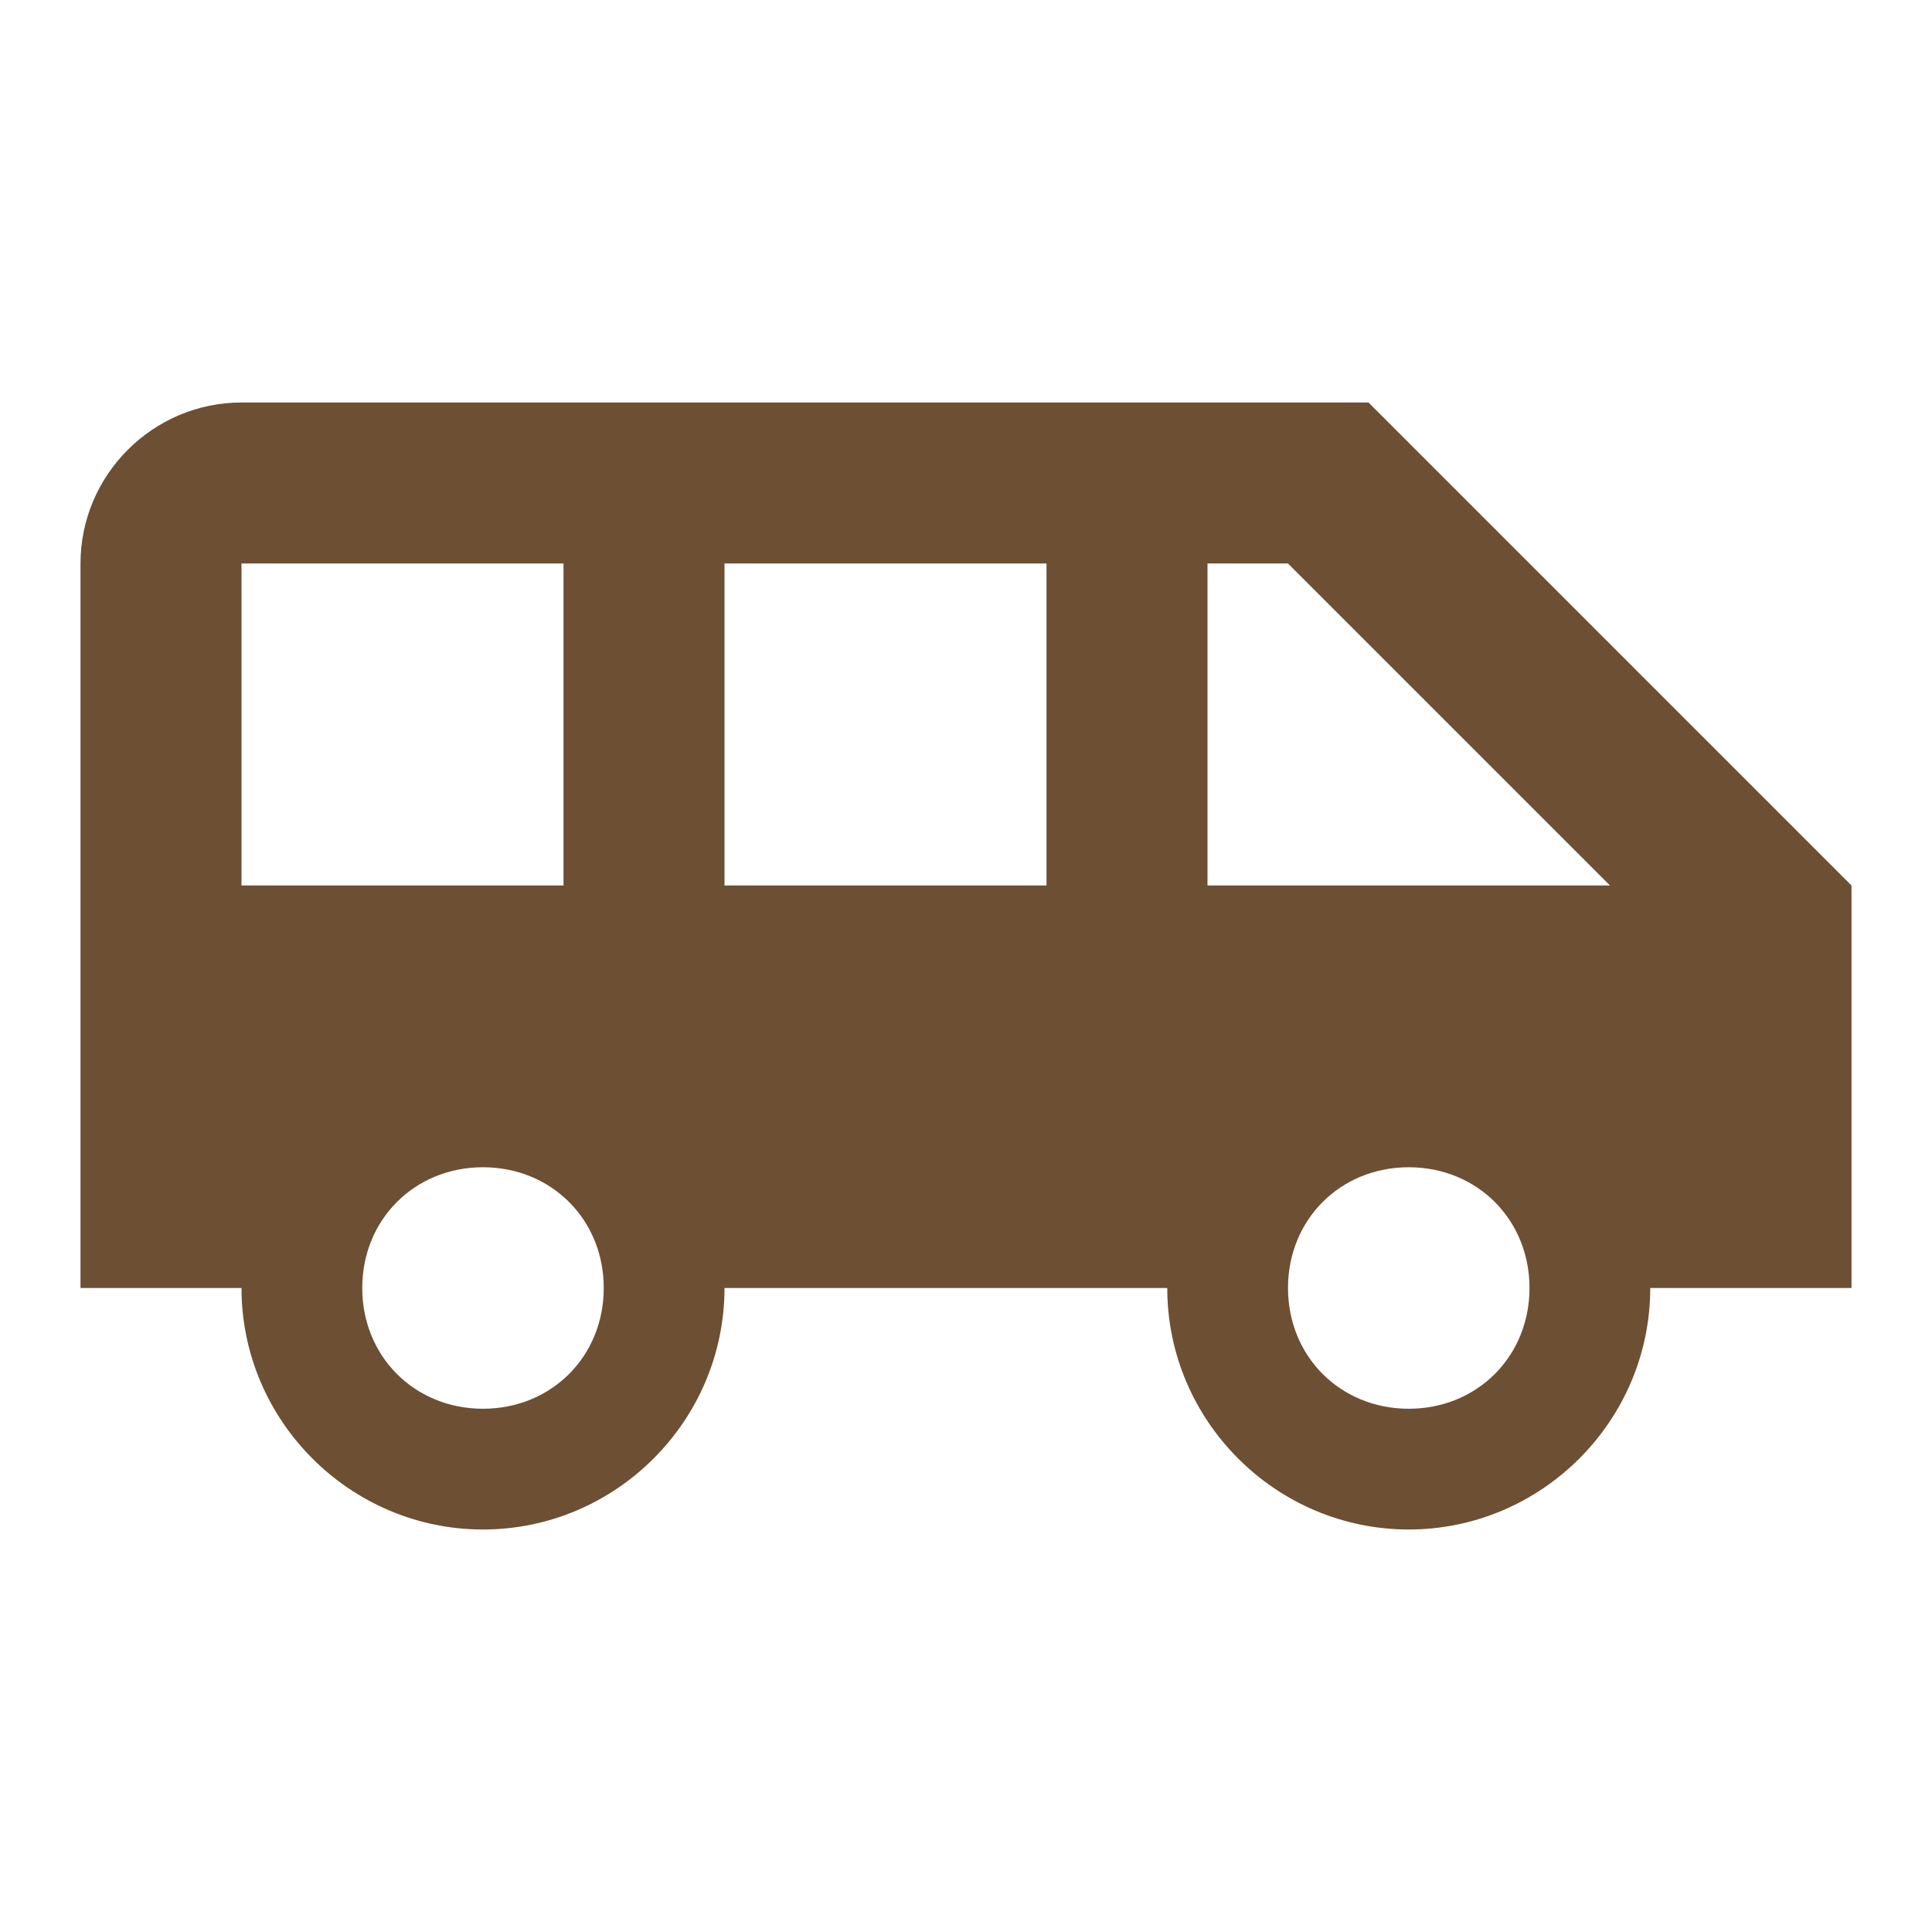 <?xml version="1.0" encoding="utf-8"?>
<!-- Generator: Adobe Illustrator 19.2.1, SVG Export Plug-In . SVG Version: 6.00 Build 0)  -->
<svg version="1.1" id="Layer_1" xmlns="http://www.w3.org/2000/svg" xmlns:xlink="http://www.w3.org/1999/xlink" x="0px" y="0px"
	 viewBox="0 0 48 48" style="enable-background:new 0 0 48 48;" xml:space="preserve">
<style type="text/css">
	.st0{fill:none;}
	.st1{fill:#6D4F33;}
</style>
<path class="st0" d="M0,0h48v48H0V0z"/>
<path class="st1" d="M34,10H6c-2.2,0-4,1.8-4,4v18h4c0,3.3,2.7,6,6,6s6-2.7,6-6h11c0,3.3,2.7,6,6,6s6-2.7,6-6h5V22L34,10z M6,22v-8
	h8v8H6z M12,35c-1.7,0-3-1.3-3-3s1.3-3,3-3s3,1.3,3,3S13.7,35,12,35z M26,22h-8v-8h8V22z M35,35c-1.7,0-3-1.3-3-3s1.3-3,3-3
	s3,1.3,3,3S36.7,35,35,35z M30,22v-8h2l8,8H30z"/>
</svg>
